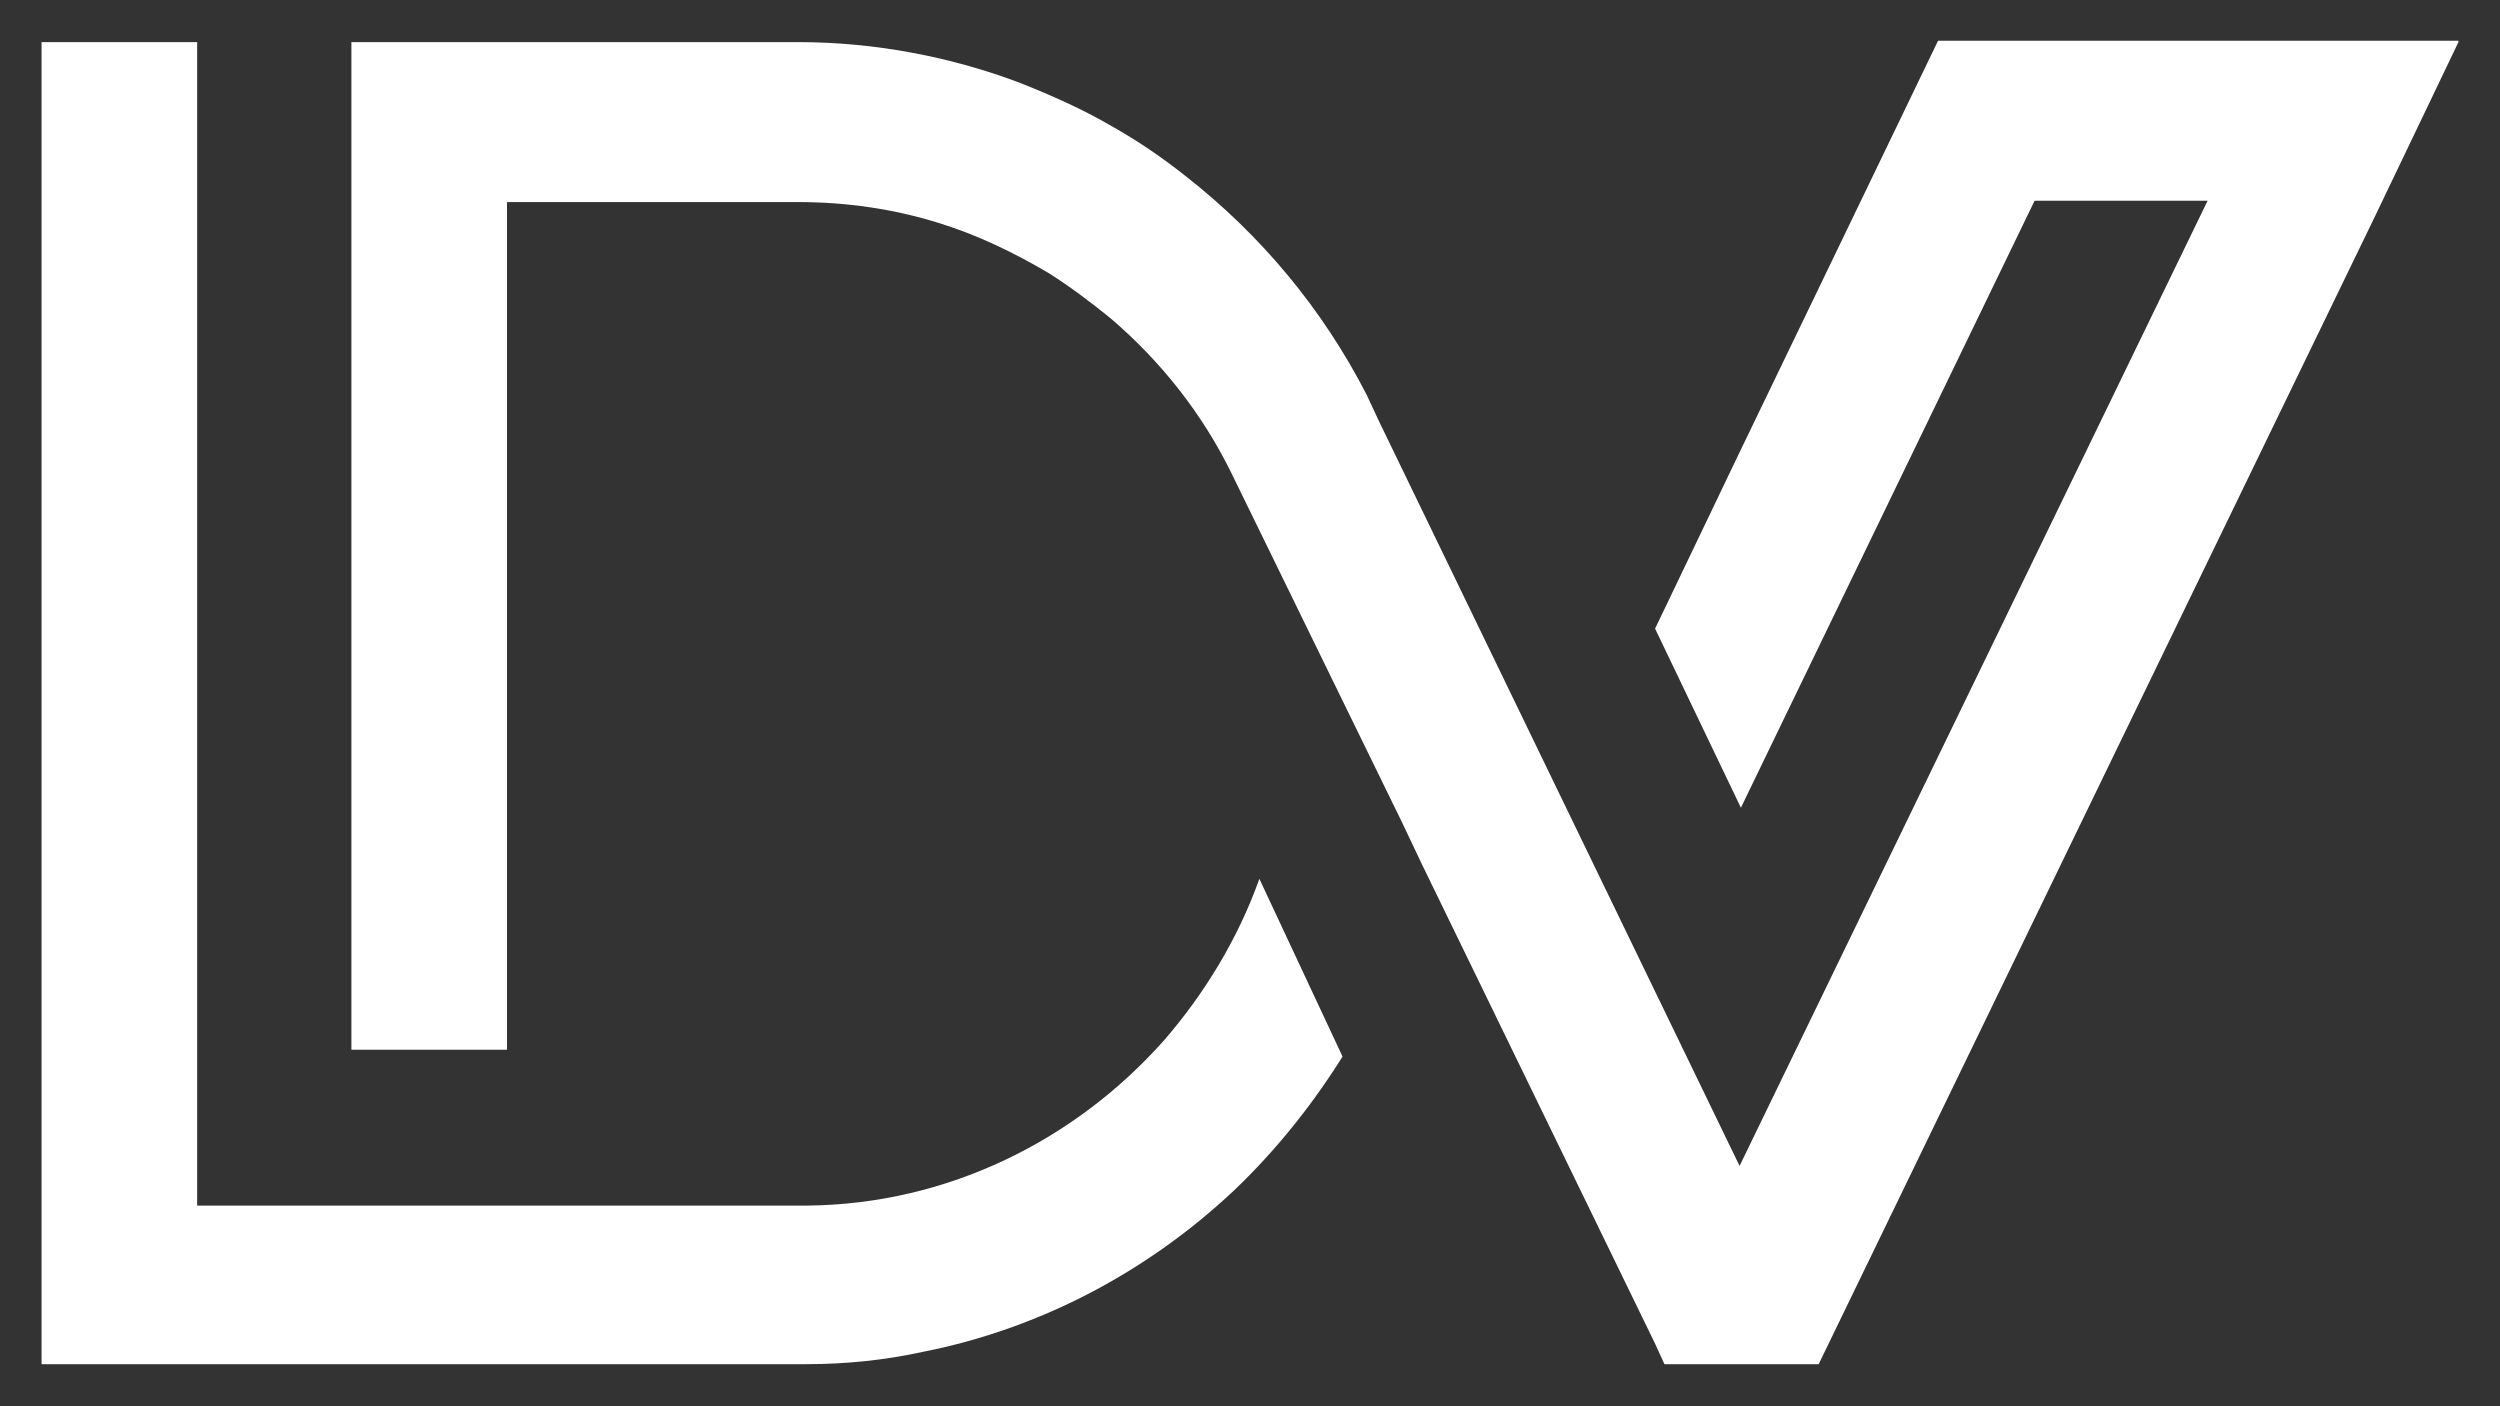 <svg width="64" height="36" viewBox="0 0 64 36" fill="none" xmlns="http://www.w3.org/2000/svg">
<rect x="0" y="0" width="64" height="36" fill="#333333" stroke="none"/>
<path d="M34.369 27.048C33.58 28.308 32.652 29.463 31.588 30.478C29.391 32.543 26.644 34.013 23.622 34.608C22.661 34.818 21.665 34.923 20.635 34.923H1.064V1.078H5.047V30.863H13.013H20.498C20.567 30.863 20.601 30.863 20.67 30.863C24.275 30.828 27.537 29.183 29.803 26.628C30.833 25.438 31.691 24.038 32.24 22.498L34.369 27.048Z" fill="white"/>
<path d="M62.936 1.078L60.807 5.523L46.558 34.923H42.61L42.37 34.398L36.395 22.113L35.88 21.028L31.52 12.103C30.764 10.563 29.7 9.233 28.43 8.148C27.915 7.728 27.399 7.343 26.85 6.993C25.957 6.468 25.03 6.013 24 5.698C22.867 5.348 21.666 5.173 20.43 5.173H12.979V26.873H8.996V1.078H20.43C22.421 1.078 24.378 1.463 26.129 2.128C26.919 2.443 27.709 2.793 28.43 3.213C29.116 3.598 29.734 4.018 30.352 4.508C32.275 6.013 33.855 7.903 34.987 10.108L35.297 10.773L44.533 29.848L56.515 5.138H52.086L44.567 20.678L42.37 16.093L44.567 11.508L47.657 5.103L49.614 1.043H62.936V1.078Z" fill="white"/>
</svg>
